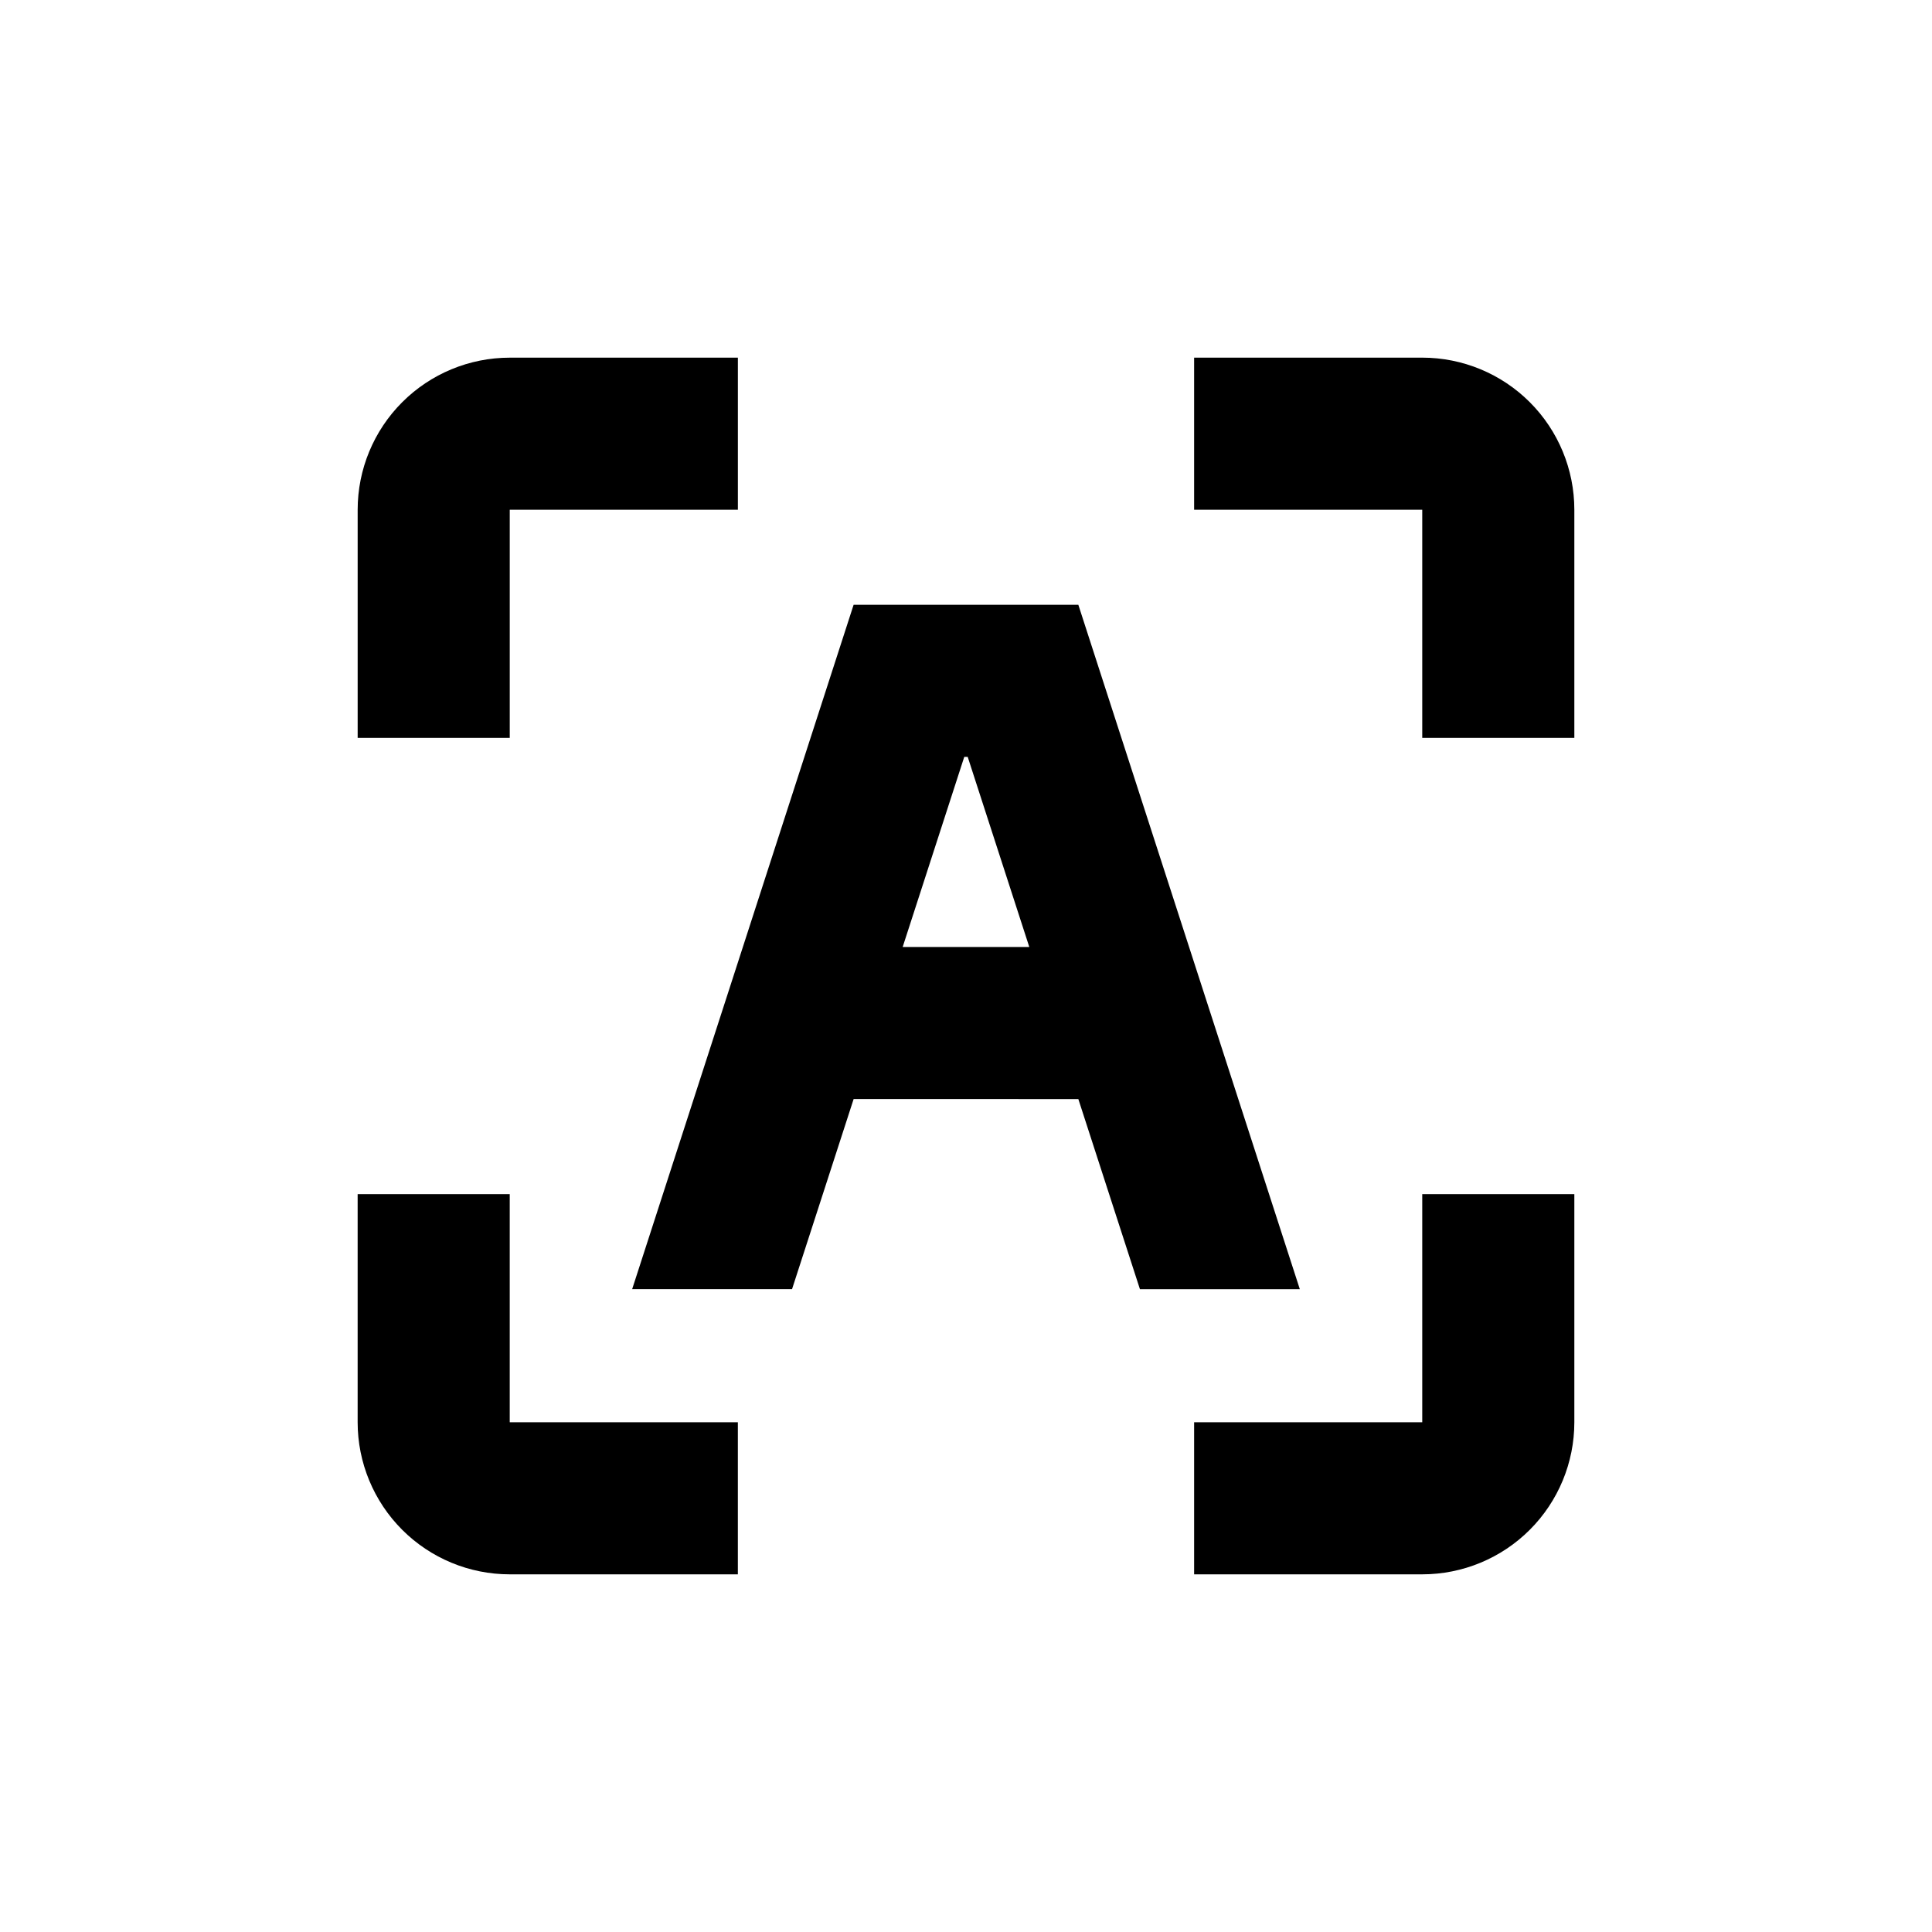 <?xml version="1.0" encoding="UTF-8"?>
<!-- Uploaded to: SVG Repo, www.svgrepo.com, Generator: SVG Repo Mixer Tools -->
<svg fill="#000000" width="800px" height="800px" version="1.1" viewBox="144 144 512 512" xmlns="http://www.w3.org/2000/svg">
 <g>
  <path d="m429.77 304.27h-59.551l-58.691 181.37h42.371l16.324-50.383 59.547 0.004 16.324 50.383h42.371zm-46.551 90.688 16.324-50.383h0.906l16.324 50.383z"/>
  <path d="m520.91 238.78h-60.457v40.305h60.457v60.457h40.305v-60.457c0-10.691-4.246-20.941-11.805-28.5-7.559-7.559-17.812-11.805-28.5-11.805z"/>
  <path d="m520.91 520.91h-60.457v40.305h60.457c10.688 0 20.941-4.246 28.5-11.805 7.559-7.559 11.805-17.812 11.805-28.5v-60.457h-40.305z"/>
  <path d="m238.78 520.91c0 10.688 4.246 20.941 11.805 28.5 7.559 7.559 17.809 11.805 28.5 11.805h60.457v-40.305h-60.457v-60.457h-40.305z"/>
  <path d="m279.09 279.09h60.457v-40.305h-60.457c-10.691 0-20.941 4.246-28.5 11.805-7.559 7.559-11.805 17.809-11.805 28.5v60.457h40.305z"/>
 </g>
</svg>